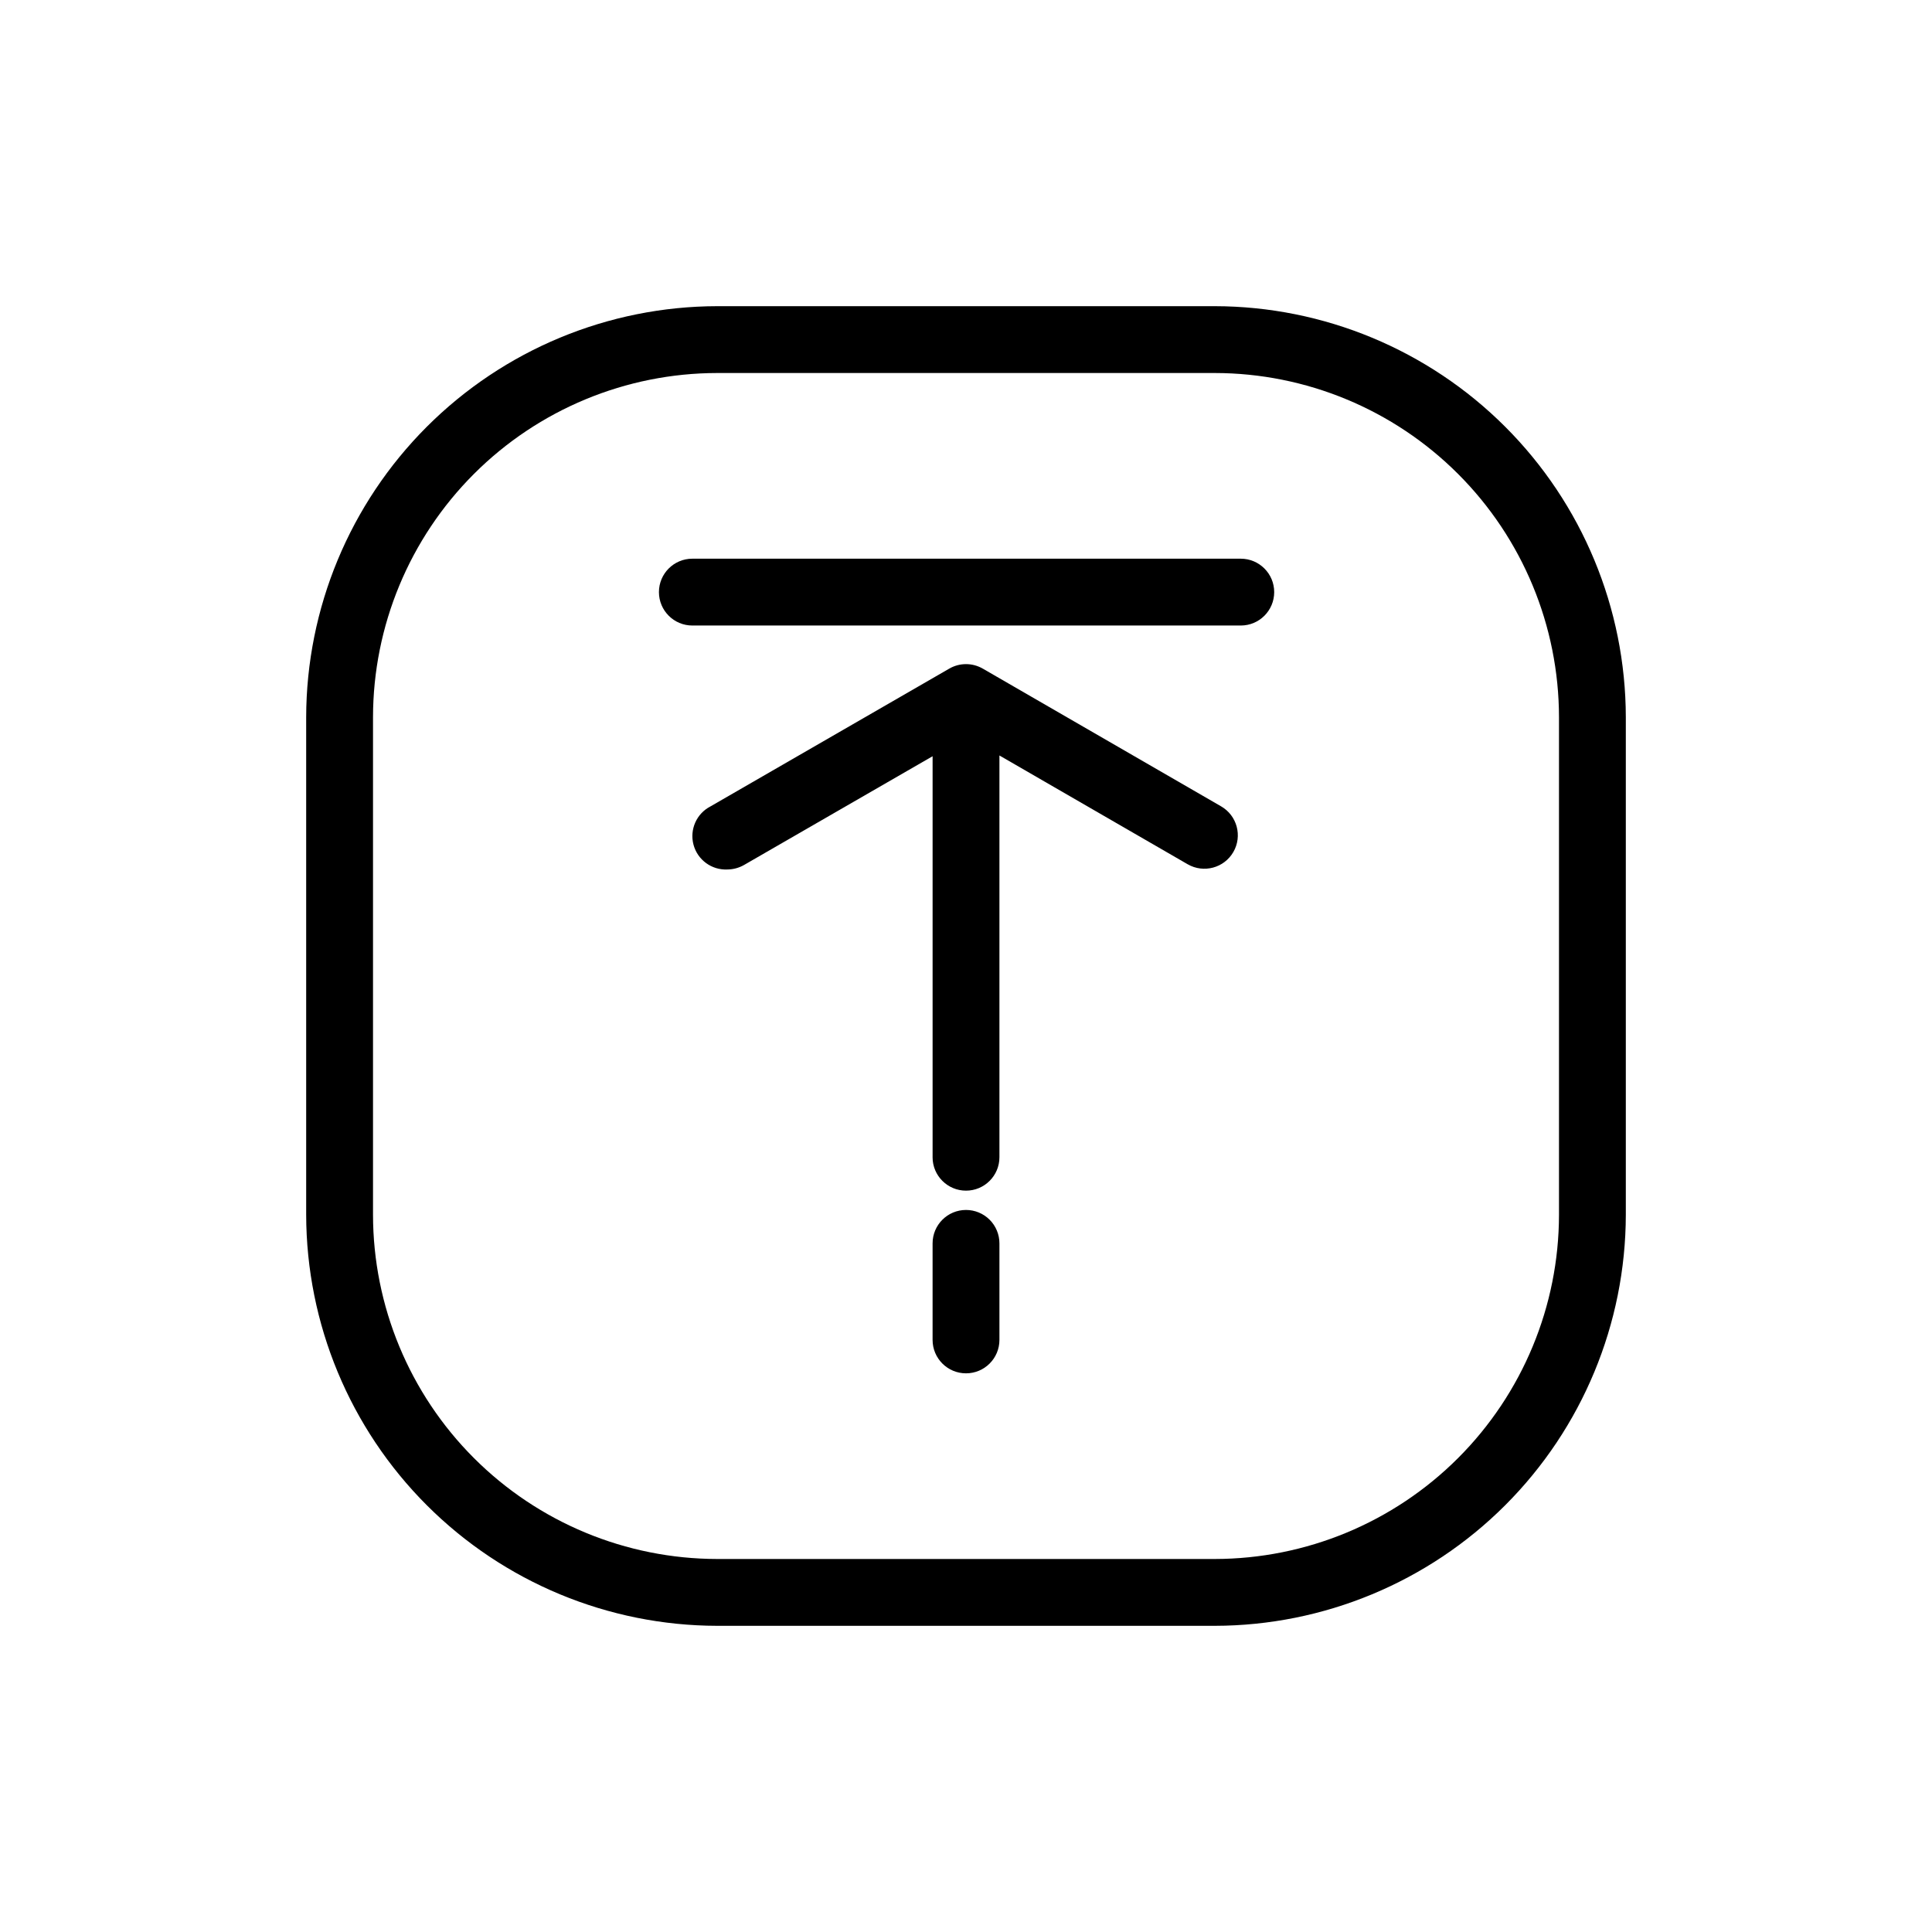 <?xml version="1.0" encoding="UTF-8"?>
<!-- Uploaded to: SVG Repo, www.svgrepo.com, Generator: SVG Repo Mixer Tools -->
<svg fill="#000000" width="800px" height="800px" version="1.1" viewBox="144 144 512 512" xmlns="http://www.w3.org/2000/svg">
 <path d="m465.93 225.14h-131.86c-28.875 0.051-56.551 11.547-76.969 31.961-20.414 20.418-31.91 48.094-31.961 76.969v131.86c0.051 28.875 11.547 56.551 31.961 76.969 20.418 20.418 48.094 31.91 76.969 31.961h131.86c28.875-0.051 56.551-11.543 76.969-31.961s31.91-48.094 31.961-76.969v-131.86c-0.051-28.875-11.543-56.551-31.961-76.969-20.418-20.414-48.094-31.91-76.969-31.961zm91.219 240.79c-0.027 24.184-9.645 47.371-26.746 64.473-17.102 17.102-40.289 26.719-64.473 26.746h-131.86c-24.184-0.027-47.371-9.645-64.473-26.746-17.102-17.102-26.719-40.289-26.746-64.473v-131.86c0.027-24.184 9.645-47.371 26.746-64.473 17.102-17.102 40.289-26.719 64.473-26.746h131.86c24.184 0.027 47.371 9.645 64.473 26.746 17.102 17.102 26.719 40.289 26.746 64.473zm-89.543-108.24-63.172-36.508-0.004 0.004c-2.738-1.582-6.113-1.582-8.855 0l-63.27 36.508c-3.707 1.898-5.586 6.121-4.523 10.145 1.066 4.023 4.789 6.766 8.949 6.582 1.555-0.008 3.078-0.414 4.43-1.18l49.988-28.832v106.27h-0.004c0 4.891 3.969 8.855 8.859 8.855s8.855-3.965 8.855-8.855v-106.47l49.891 28.832-0.004-0.004c4.238 2.445 9.66 0.992 12.105-3.246 2.445-4.238 0.992-9.656-3.25-12.102zm-67.602 106.96c-4.891 0-8.859 3.965-8.859 8.855v25.586-0.004c0 4.894 3.969 8.859 8.859 8.859s8.855-3.965 8.855-8.859v-25.586 0.004c0-2.348-0.934-4.602-2.594-6.262-1.66-1.66-3.914-2.594-6.262-2.594zm72.816-172.59h-145.34c-4.891 0-8.855 3.965-8.855 8.855s3.965 8.855 8.855 8.855h145.34c4.891 0 8.855-3.965 8.855-8.855s-3.965-8.855-8.855-8.855z"/>
</svg>